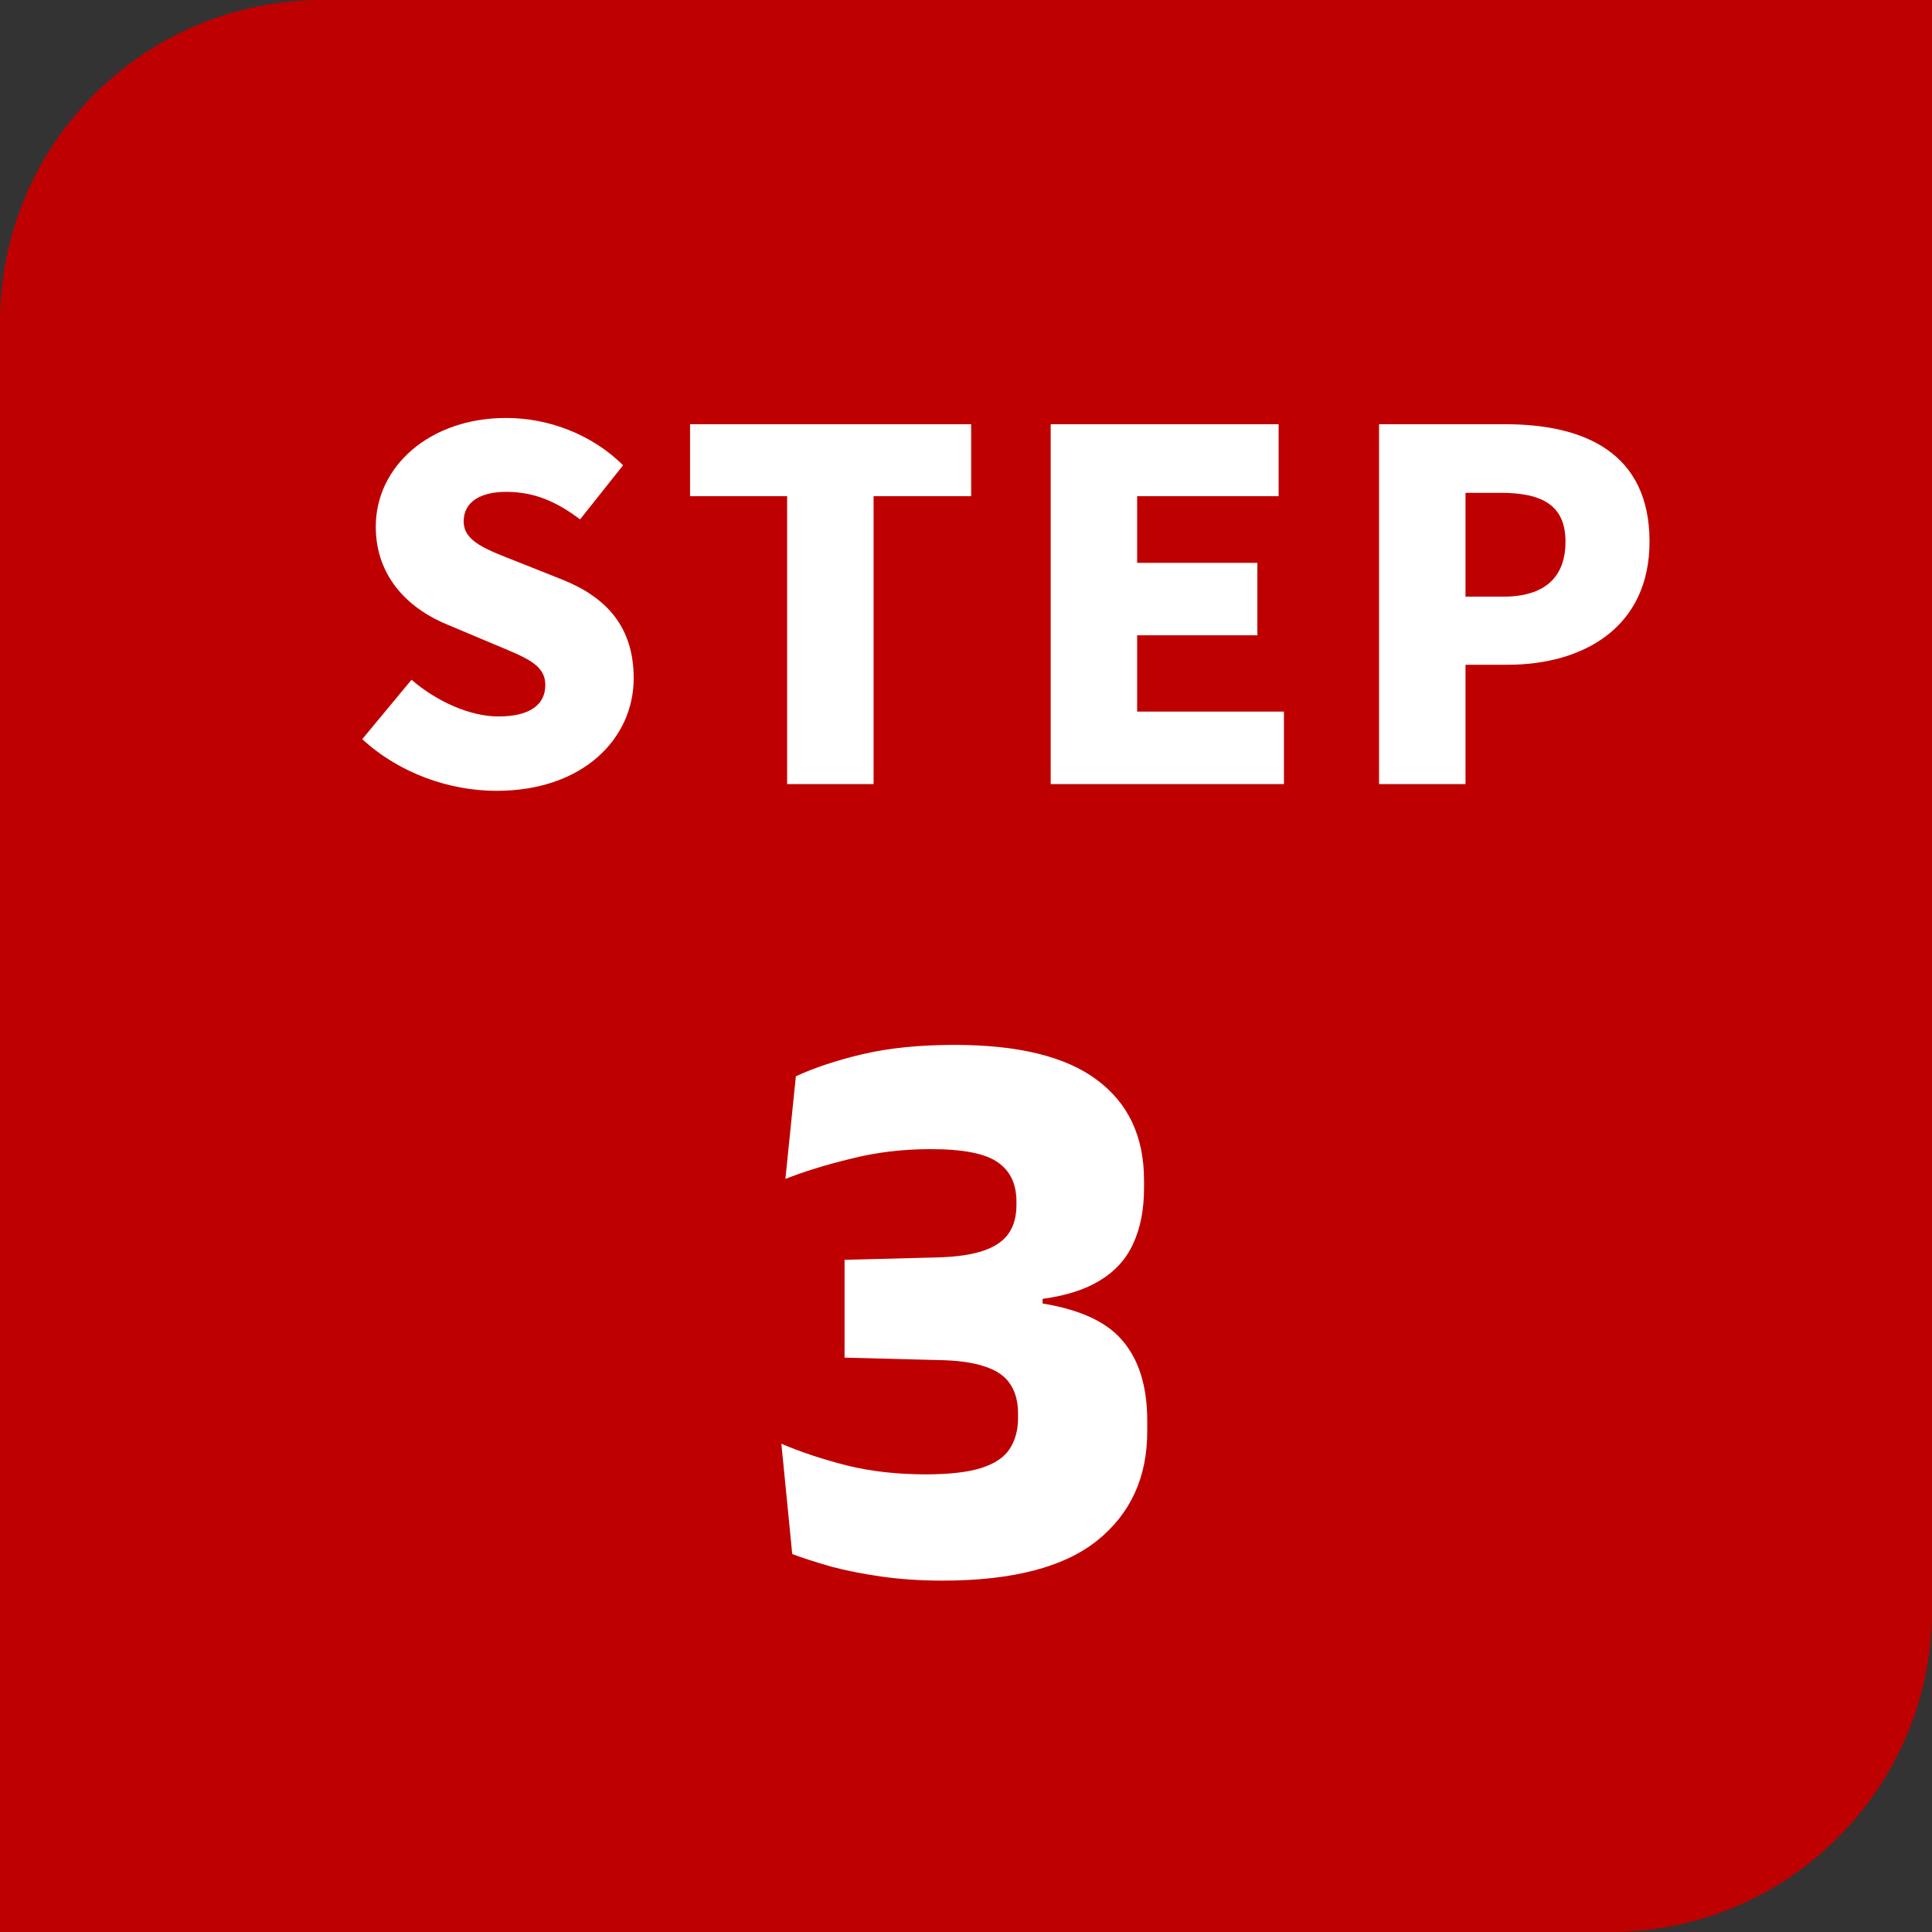 <svg width="48" height="48" viewBox="0 0 48 48" fill="none" xmlns="http://www.w3.org/2000/svg">
<rect x="0" y="0" width="48" height="48" fill="#333333" stroke="none"/>
<path d="M0 8C0 3.582 3.582 0 8 0H48V40C48 44.418 44.418 48 40 48H0V8Z" fill="#BF0000"/>
<path d="M12.336 19.648C11.172 19.648 9.924 19.216 9 18.364L10.224 16.888C10.848 17.428 11.676 17.8 12.384 17.8C13.176 17.8 13.548 17.5 13.548 17.02C13.548 16.504 13.056 16.336 12.288 16.012L11.148 15.532C10.212 15.16 9.336 14.38 9.336 13.084C9.336 11.584 10.68 10.384 12.576 10.384C13.608 10.384 14.7 10.78 15.48 11.56L14.412 12.904C13.824 12.46 13.272 12.22 12.576 12.22C11.916 12.22 11.52 12.484 11.52 12.952C11.52 13.456 12.072 13.648 12.864 13.96L13.98 14.404C15.084 14.848 15.744 15.592 15.744 16.852C15.744 18.34 14.496 19.648 12.336 19.648ZM19.556 12.328H17.144V10.54H24.128V12.328H21.704V19.48H19.556V12.328ZM26.104 10.54H31.767V12.328H28.252V13.984H31.239V15.784H28.252V17.68H31.899V19.48H26.104V10.54ZM37.406 10.54C39.362 10.54 40.982 11.248 40.982 13.456C40.982 15.58 39.35 16.516 37.454 16.516H36.41V19.48H34.262V10.54H37.406ZM36.41 14.824H37.346C38.39 14.824 38.894 14.332 38.894 13.456C38.894 12.556 38.318 12.244 37.286 12.244H36.41V14.824Z" fill="white"/>
<path d="M23.413 39.27C22.88 39.27 22.376 39.237 21.903 39.17C21.436 39.103 21.016 39.02 20.643 38.92C20.27 38.813 19.95 38.71 19.683 38.61L19.413 35.87C19.9 36.077 20.443 36.257 21.043 36.41C21.643 36.557 22.293 36.63 22.993 36.63C23.586 36.63 24.05 36.577 24.383 36.47C24.716 36.363 24.95 36.207 25.083 36C25.223 35.787 25.293 35.53 25.293 35.23V35.12C25.293 34.82 25.226 34.573 25.093 34.38C24.966 34.187 24.756 34.043 24.463 33.95C24.176 33.85 23.786 33.797 23.293 33.79L20.983 33.73V31.3L23.293 31.24C23.773 31.227 24.156 31.17 24.443 31.07C24.73 30.97 24.936 30.827 25.063 30.64C25.19 30.453 25.253 30.22 25.253 29.94V29.85C25.253 29.417 25.1 29.093 24.793 28.88C24.486 28.66 23.93 28.55 23.123 28.55C22.423 28.55 21.76 28.63 21.133 28.79C20.506 28.943 19.966 29.11 19.513 29.29L19.773 26.74C20.233 26.527 20.786 26.343 21.433 26.19C22.086 26.037 22.846 25.96 23.713 25.96C25.3 25.96 26.48 26.25 27.253 26.83C28.033 27.41 28.423 28.24 28.423 29.32V29.52C28.423 30.053 28.333 30.513 28.153 30.9C27.98 31.28 27.706 31.583 27.333 31.81C26.966 32.037 26.49 32.19 25.903 32.27V32.7L25.733 32.36C26.746 32.5 27.46 32.81 27.873 33.29C28.293 33.77 28.503 34.44 28.503 35.3V35.56C28.503 36.707 28.086 37.613 27.253 38.28C26.426 38.94 25.146 39.27 23.413 39.27Z" fill="white"/>
</svg>
